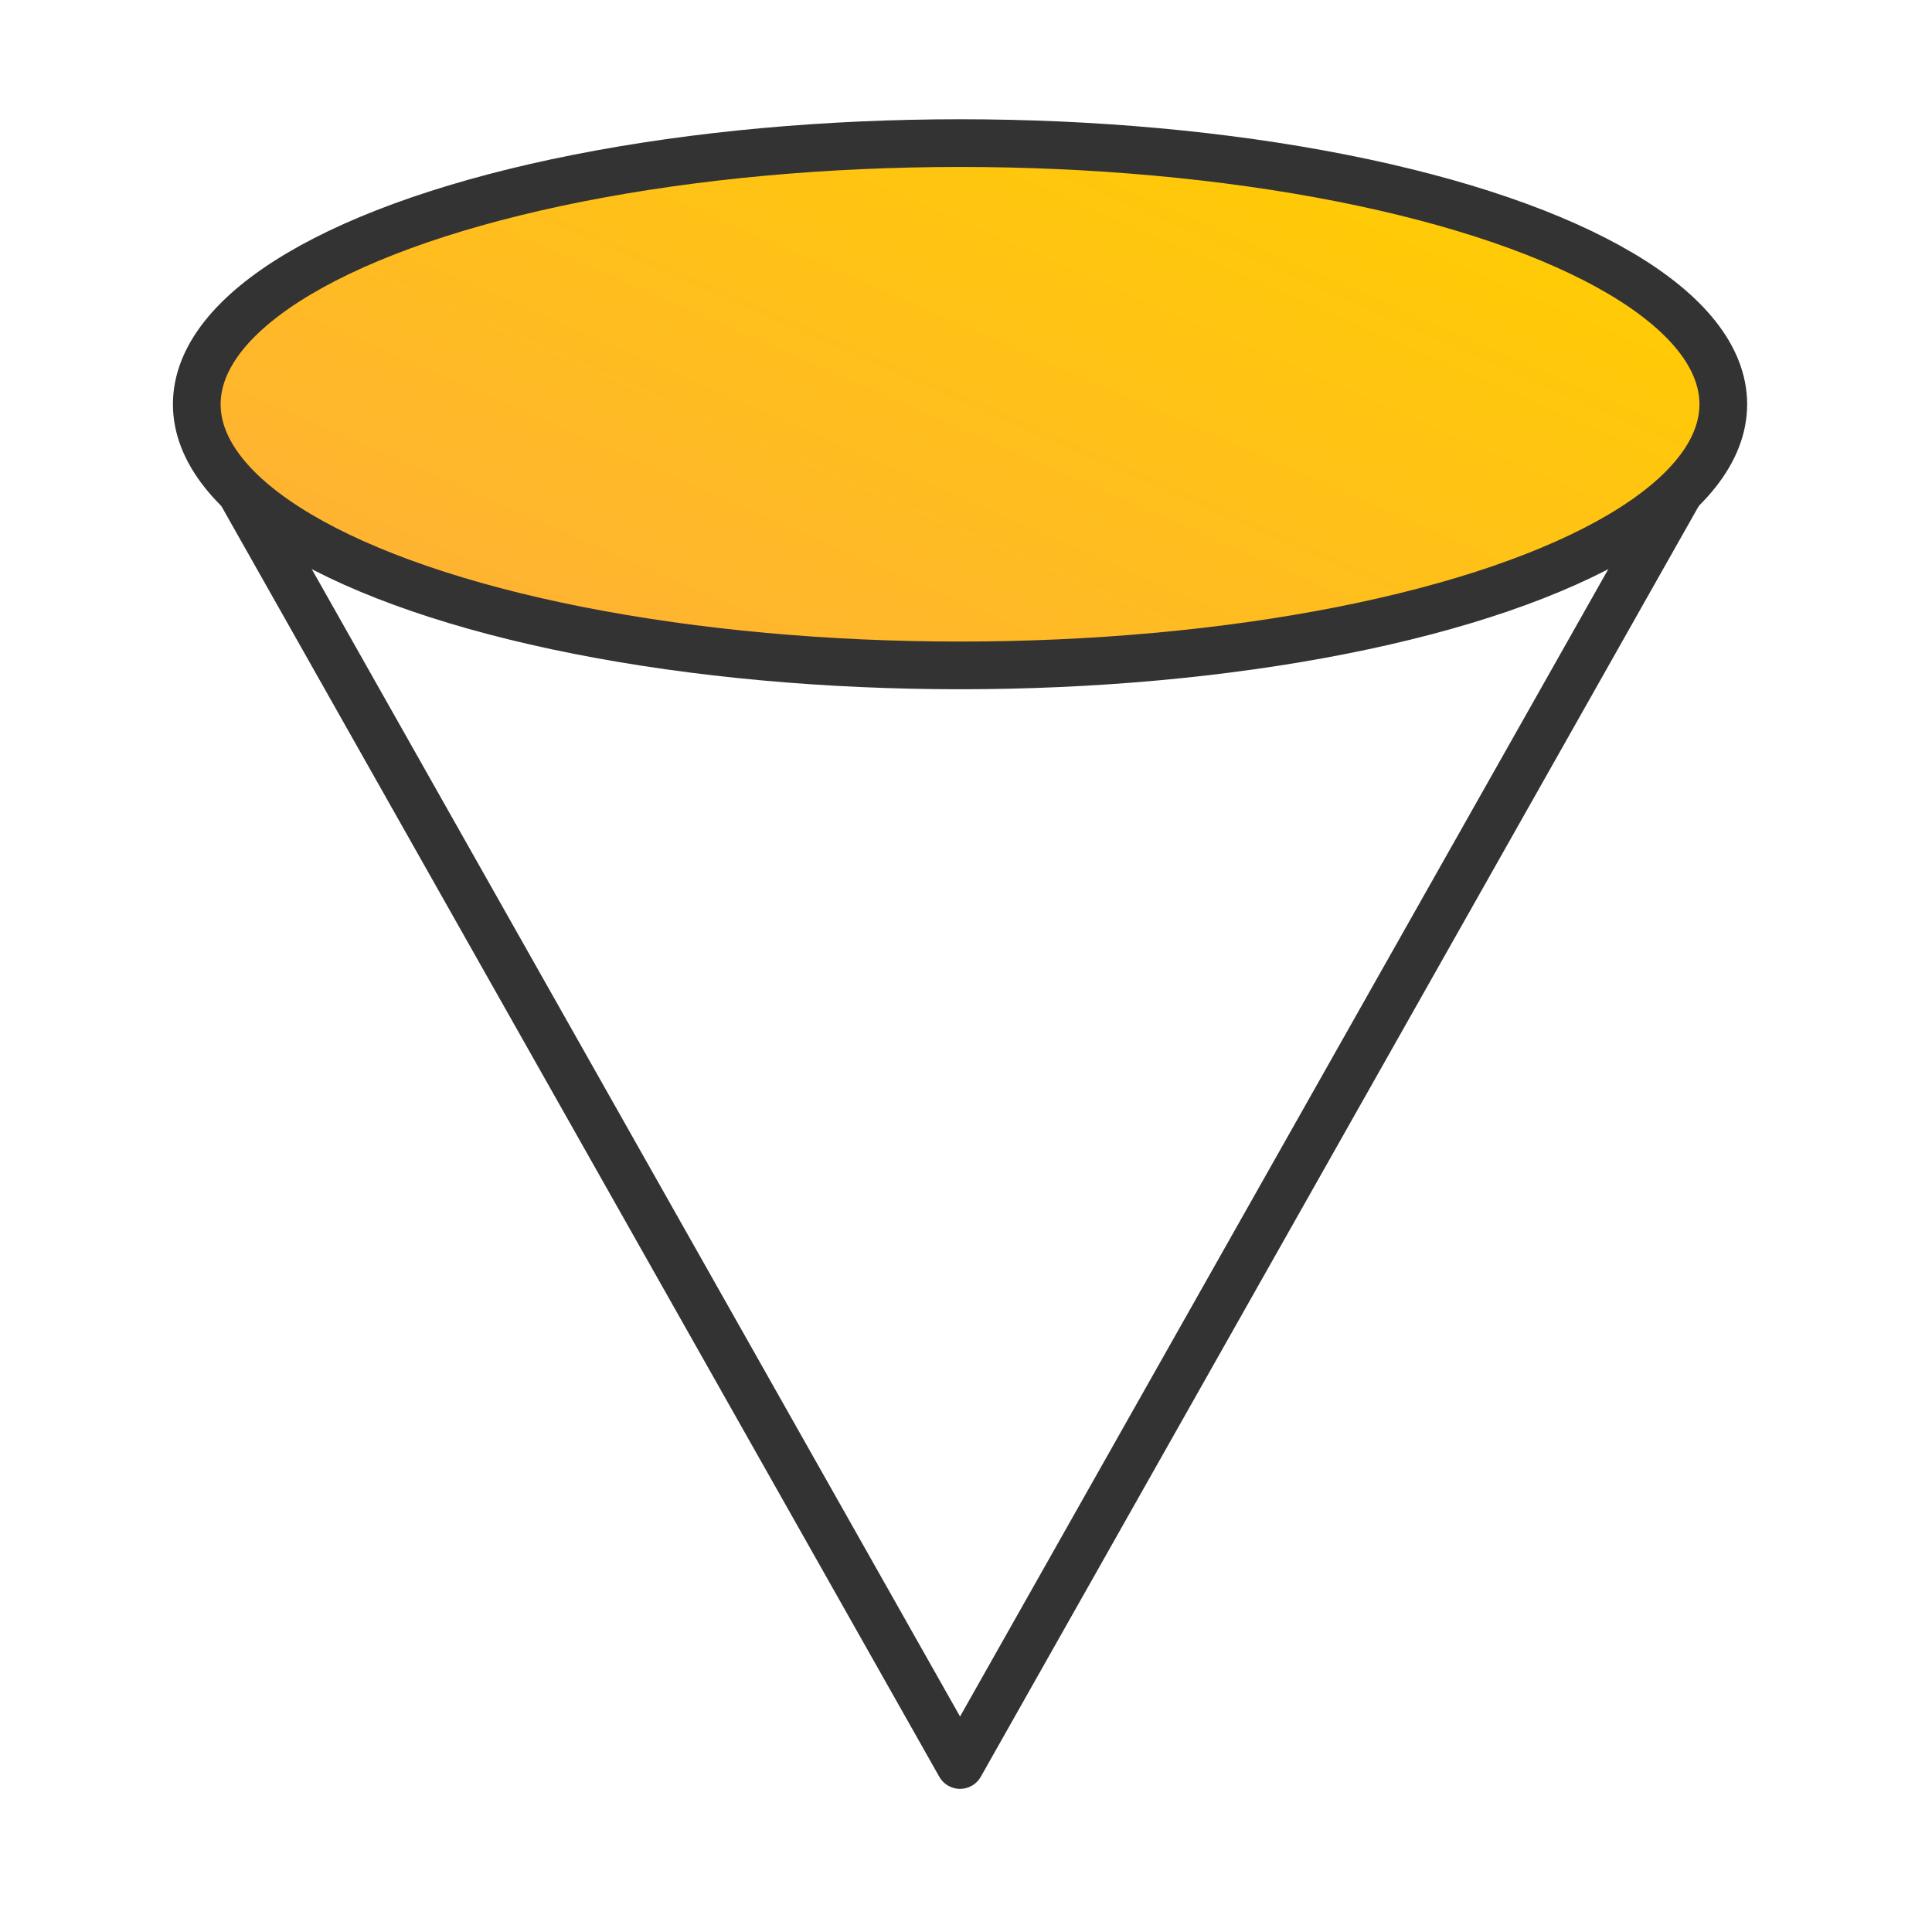 <svg width="81" height="80" viewBox="0 0 81 80" fill="none" xmlns="http://www.w3.org/2000/svg">
<path d="M40.25 74L8.506 17.814L71.994 17.814L40.25 74Z" stroke="#333333" stroke-width="2" stroke-linejoin="round"/>
<ellipse cx="40.25" cy="16.949" rx="32" ry="10.949" fill="url(#paint0_linear_1_392)" stroke="#333333" stroke-width="2" stroke-linejoin="round"/>
<defs>
<linearGradient id="paint0_linear_1_392" x1="64.252" y1="8.832" x2="50.429" y2="40.508" gradientUnits="userSpaceOnUse">
<stop stop-color="#FFCC03"/>
<stop offset="1" stop-color="#FFB235"/>
</linearGradient>
</defs>
</svg>
